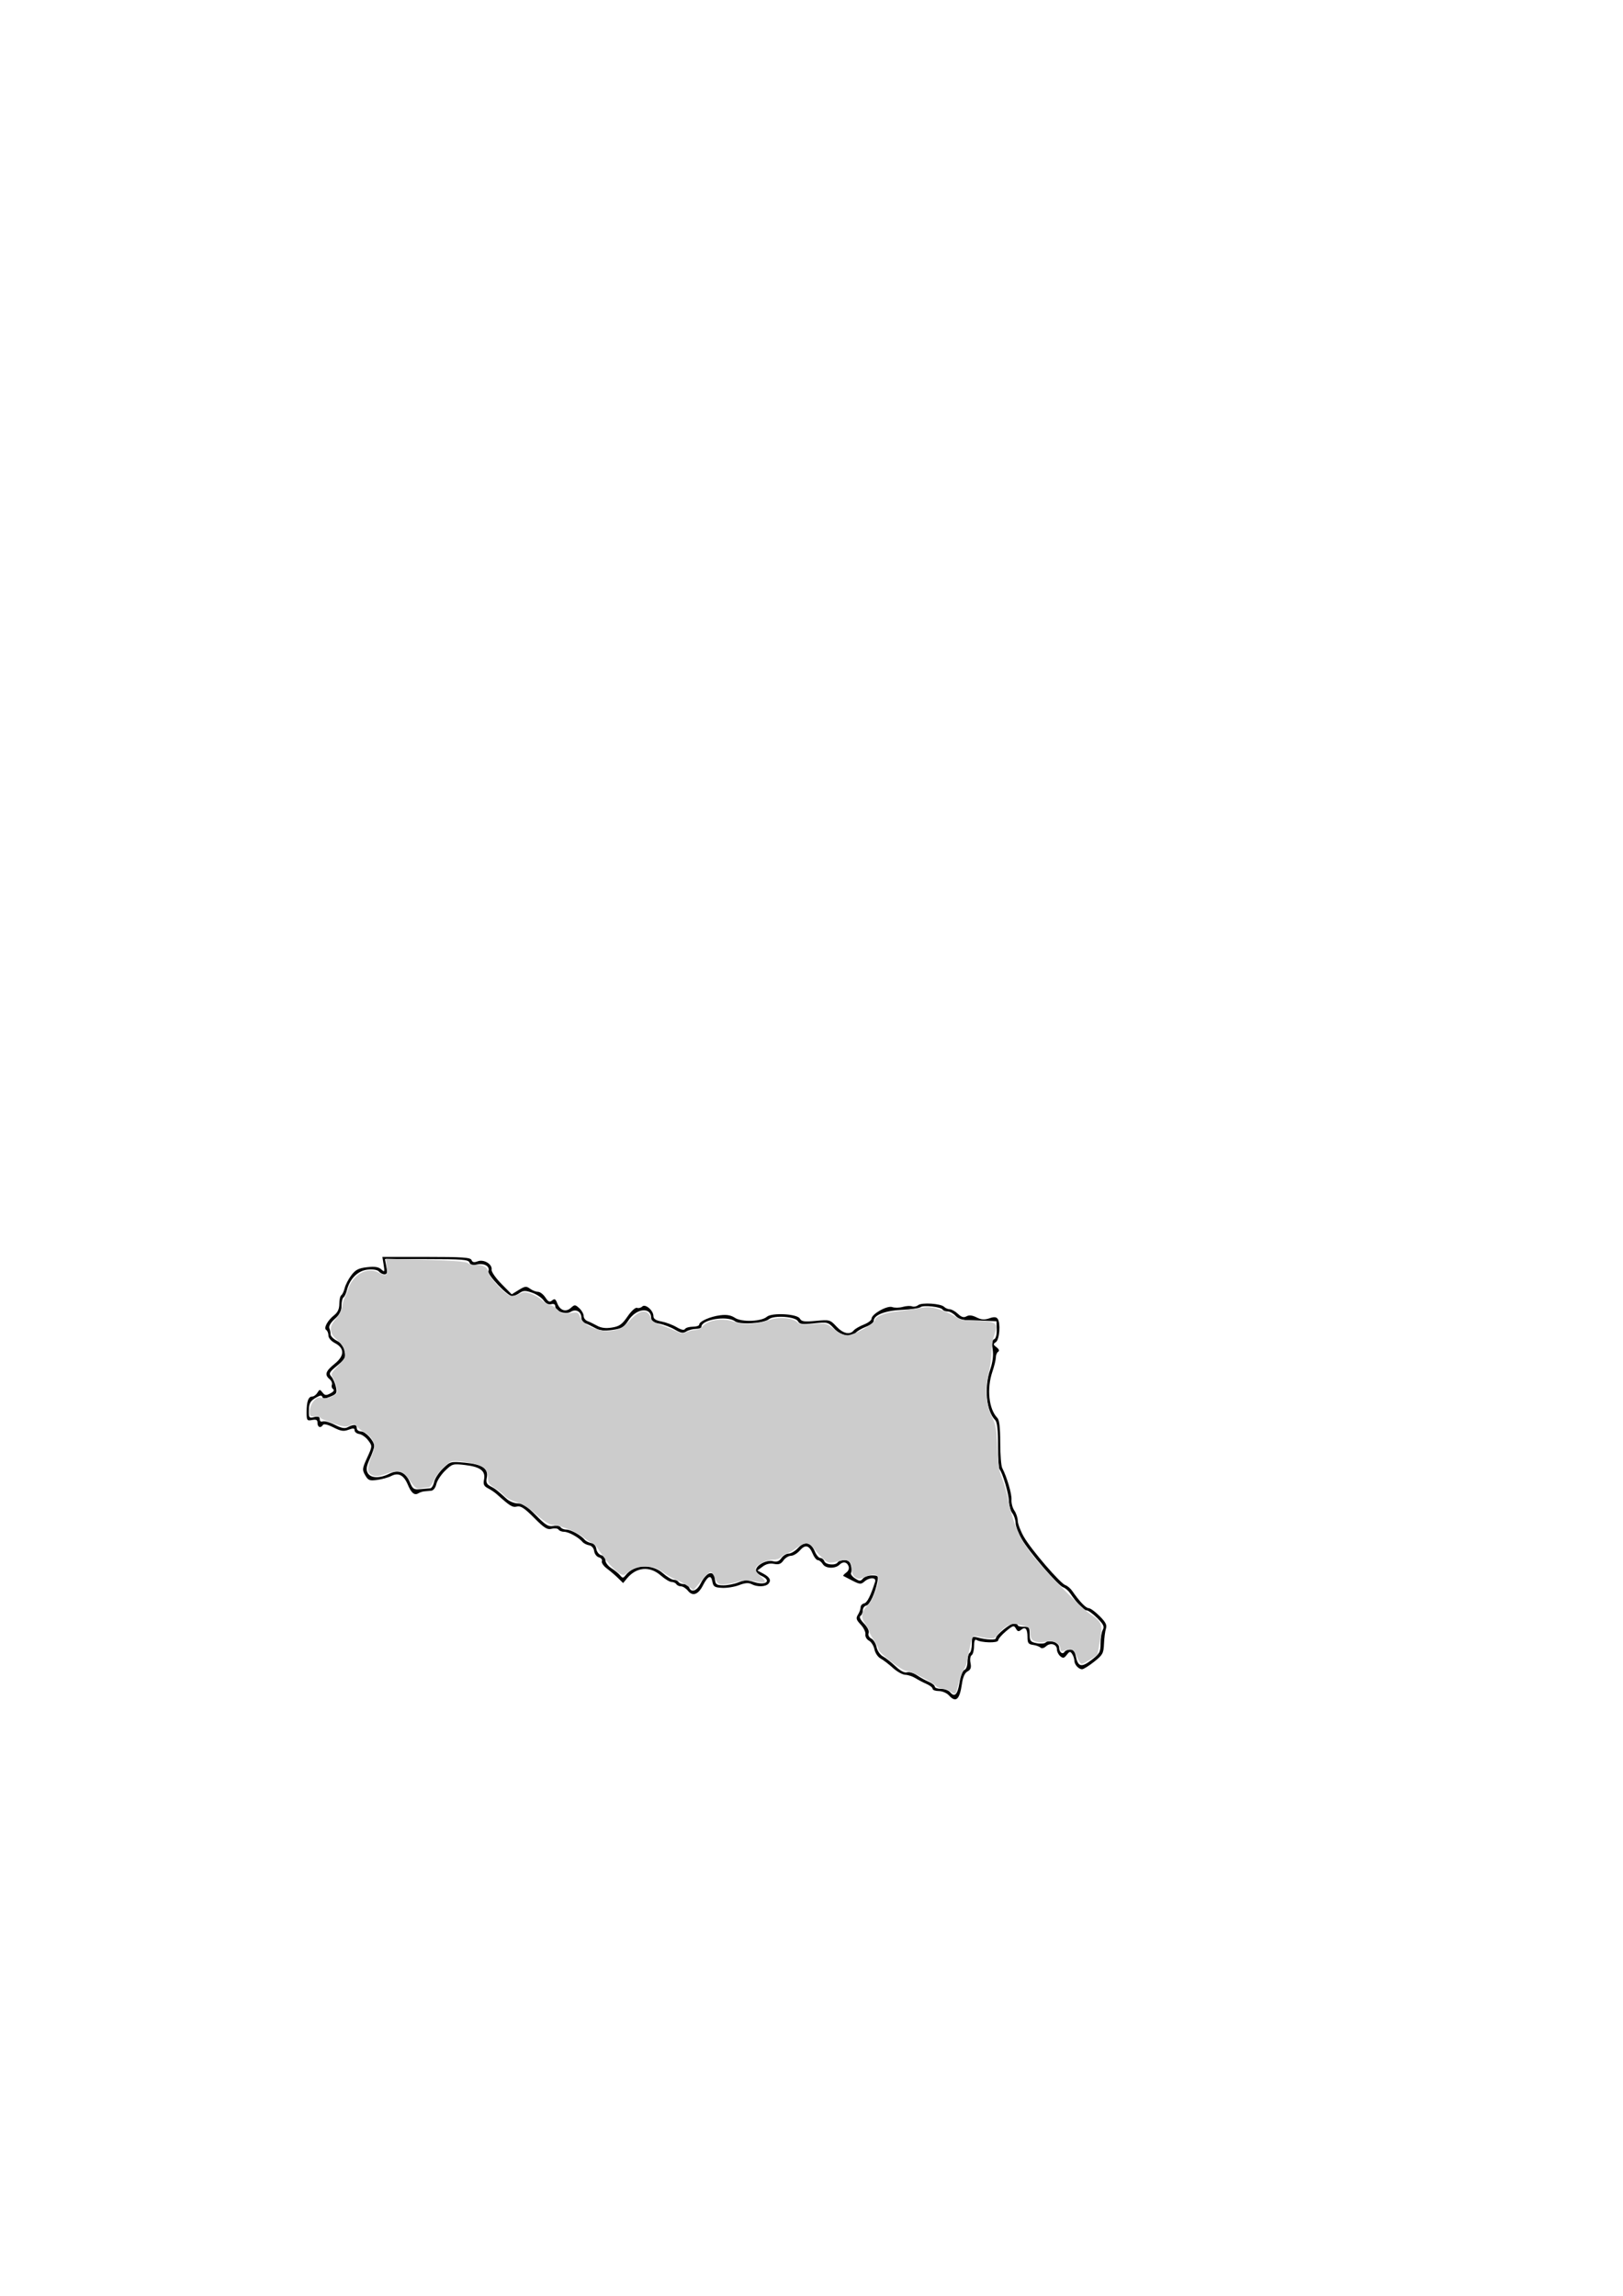 <?xml version="1.0" encoding="UTF-8" standalone="no"?>
<!-- Created with Inkscape (http://www.inkscape.org/) -->
<svg
   xmlns:dc="http://purl.org/dc/elements/1.1/"
   xmlns:cc="http://creativecommons.org/ns#"
   xmlns:rdf="http://www.w3.org/1999/02/22-rdf-syntax-ns#"
   xmlns:svg="http://www.w3.org/2000/svg"
   xmlns="http://www.w3.org/2000/svg"
   xmlns:sodipodi="http://sodipodi.sourceforge.net/DTD/sodipodi-0.dtd"
   xmlns:inkscape="http://www.inkscape.org/namespaces/inkscape"
   width="744.094"
   height="1052.362"
   id="svg2"
   sodipodi:version="0.32"
   inkscape:version="0.46"
   sodipodi:docname="emiliaromagna.svg"
   inkscape:output_extension="org.inkscape.output.svg.inkscape"
   inkscape:export-filename="/media/DATA/documenti/noifacciamocosi/emiliaromagna.png"
   inkscape:export-xdpi="251.36272"
   inkscape:export-ydpi="251.36272">
  <defs
     id="defs4">
    <inkscape:perspective
       sodipodi:type="inkscape:persp3d"
       inkscape:vp_x="0 : 526.18109 : 1"
       inkscape:vp_y="0 : 1000 : 0"
       inkscape:vp_z="744.09448 : 526.18109 : 1"
       inkscape:persp3d-origin="372.04724 : 350.78739 : 1"
       id="perspective10" />
    <inkscape:perspective
       id="perspective2390"
       inkscape:persp3d-origin="372.04724 : 350.78739 : 1"
       inkscape:vp_z="744.09448 : 526.18109 : 1"
       inkscape:vp_y="0 : 1000 : 0"
       inkscape:vp_x="0 : 526.18109 : 1"
       sodipodi:type="inkscape:persp3d" />
  </defs>
  <sodipodi:namedview
     id="base"
     pagecolor="#ffffff"
     bordercolor="#666666"
     borderopacity="1.0"
     gridtolerance="10000"
     guidetolerance="10"
     objecttolerance="10"
     inkscape:pageopacity="0.0"
     inkscape:pageshadow="2"
     inkscape:zoom="1.2346236"
     inkscape:cx="340.98154"
     inkscape:cy="411.4649"
     inkscape:document-units="px"
     inkscape:current-layer="layer1"
     showgrid="false"
     inkscape:window-width="640"
     inkscape:window-height="693"
     inkscape:window-x="297"
     inkscape:window-y="0" />
  <g
     inkscape:label="Layer 1"
     inkscape:groupmode="layer"
     id="layer1">
    <path
       style="fill:#000000"
       d="M 435.071,777.148 C 434.069,776.041 431.991,775.148 430.416,775.148 C 428.852,775.148 427.571,774.688 427.571,774.126 C 427.571,773.565 426.334,772.569 424.821,771.913 C 423.309,771.258 421,770.052 419.69,769.234 C 418.38,768.415 416.291,767.724 415.047,767.697 C 413.804,767.67 411.234,766.239 409.337,764.518 C 407.44,762.796 404.901,760.86 403.694,760.214 C 402.487,759.568 401.231,757.698 400.903,756.058 C 400.576,754.418 399.443,752.614 398.387,752.049 C 397.316,751.476 396.601,750.203 396.769,749.169 C 396.935,748.151 395.963,746.135 394.607,744.69 C 392.52,742.465 392.329,741.766 393.357,740.119 C 394.025,739.05 394.571,737.527 394.571,736.735 C 394.571,735.943 395.29,735.149 396.168,734.971 C 397.538,734.694 399.122,731.581 401.21,725.065 C 401.878,722.98 398.666,722.897 396.32,724.937 C 394.743,726.309 394.193,726.27 390.82,724.554 C 388.758,723.506 386.879,722.531 386.644,722.388 C 386.41,722.244 386.997,721.558 387.949,720.861 C 389.031,720.07 389.432,718.949 389.019,717.872 C 388.268,715.916 386.485,715.635 384.897,717.222 C 382.966,719.153 378.518,719.035 377.258,717.018 C 376.616,715.99 375.578,715.148 374.952,715.148 C 374.326,715.148 373.268,713.83 372.601,712.22 C 370.963,708.265 369.215,707.823 366.693,710.723 C 365.533,712.057 363.707,713.148 362.635,713.148 C 361.562,713.148 360.011,714.11 359.188,715.285 C 358.046,716.915 357.021,717.288 354.863,716.856 C 352.977,716.479 351.236,716.892 349.639,718.097 L 347.245,719.903 L 349.658,721.175 C 352.85,722.858 353.691,724.299 352.392,725.864 C 351.117,727.401 347.17,727.538 344.552,726.137 C 343.205,725.417 341.576,725.547 338.868,726.59 C 336.78,727.395 333.275,727.963 331.08,727.851 C 327.593,727.674 327.024,727.303 326.58,724.925 C 325.976,721.693 324.537,722.308 322.248,726.777 C 320.115,730.942 317.56,731.852 315.42,729.209 C 314.502,728.075 313.062,727.148 312.22,727.148 C 311.378,727.148 310.411,726.698 310.071,726.148 C 309.732,725.598 308.752,725.148 307.894,725.148 C 307.037,725.148 304.798,723.798 302.919,722.148 C 297.867,717.713 291.778,718.261 287.419,723.545 L 285.684,725.648 L 283.378,723.377 C 282.109,722.127 279.807,720.161 278.261,719.006 C 276.715,717.852 275.671,716.331 275.941,715.626 C 276.212,714.921 275.602,714.128 274.587,713.862 C 273.572,713.597 272.59,712.319 272.406,711.024 C 272.204,709.604 271.277,708.532 270.071,708.324 C 268.971,708.134 267.621,707.448 267.071,706.8 C 265.283,704.69 260.689,702.148 258.666,702.148 C 257.579,702.148 256.41,701.696 256.069,701.144 C 255.728,700.592 254.328,700.422 252.957,700.766 C 250.874,701.289 249.543,700.46 244.829,695.709 C 240.46,691.305 238.701,690.149 237.013,690.573 C 234.961,691.088 233.912,690.443 227.571,684.767 C 226.746,684.029 225.011,682.871 223.715,682.194 C 221.83,681.21 221.47,680.404 221.917,678.168 C 222.699,674.258 220.208,672.358 213.226,671.537 C 207.669,670.884 207.343,670.977 204.064,674.155 C 202.194,675.968 200.382,678.733 200.038,680.299 C 199.681,681.927 198.697,683.221 197.742,683.319 C 196.823,683.413 195.396,683.542 194.57,683.606 C 193.745,683.67 192.507,684.07 191.82,684.494 C 190.042,685.593 188.577,684.405 186.971,680.562 C 185.142,676.185 182.667,674.867 179.429,676.547 C 178.064,677.255 175.152,678.075 172.958,678.369 C 169.409,678.845 168.798,678.608 167.427,676.219 C 165.993,673.72 166.055,673.165 168.32,668.202 C 170.746,662.887 170.747,662.861 168.812,660.259 C 167.744,658.823 165.903,657.504 164.721,657.328 C 163.539,657.153 162.571,656.404 162.571,655.665 C 162.571,654.611 161.973,654.548 159.796,655.369 C 157.54,656.221 156.238,656.019 152.85,654.29 C 150.312,652.995 148.44,652.551 148.067,653.155 C 147.054,654.793 145.571,654.277 145.571,652.287 C 145.571,650.84 145.014,650.532 143.071,650.903 C 140.739,651.349 140.571,651.111 140.571,647.346 C 140.571,642.387 141.367,640.148 143.129,640.148 C 143.868,640.148 144.944,639.36 145.521,638.398 C 146.492,636.778 146.666,636.771 147.857,638.297 C 148.944,639.69 149.51,639.751 151.493,638.69 C 152.936,637.918 153.421,637.173 152.75,636.758 C 152.15,636.387 151.885,635.495 152.161,634.776 C 152.437,634.057 151.967,632.891 151.117,632.186 C 148.705,630.184 149.258,628.494 153.423,625.147 C 158.035,621.441 158.044,617.961 153.448,615.584 C 151.798,614.731 150.571,613.28 150.571,612.181 C 150.571,611.128 150.12,609.987 149.569,609.646 C 148.243,608.827 150.165,605.255 153.23,602.844 C 154.857,601.564 155.571,599.975 155.571,597.634 C 155.571,595.782 155.972,594.019 156.461,593.716 C 156.95,593.414 157.66,591.925 158.039,590.407 C 158.417,588.89 159.793,586.247 161.096,584.534 C 163.002,582.029 164.406,581.312 168.269,580.87 C 171.777,580.469 173.531,580.733 174.777,581.849 C 176.36,583.267 176.441,583.117 175.896,579.763 L 175.31,576.148 L 195.472,576.148 C 212.117,576.148 215.731,576.4 216.188,577.591 C 216.593,578.648 217.355,578.8 219.035,578.162 C 221.834,577.097 225.808,579.496 225.384,581.994 C 225.229,582.91 227.239,585.828 229.851,588.477 L 234.599,593.294 L 237.835,591.297 C 240.688,589.538 241.302,589.47 243.013,590.724 C 244.08,591.507 245.716,592.148 246.648,592.148 C 247.579,592.148 249.098,593.303 250.023,594.715 C 251.369,596.769 251.988,597.047 253.122,596.106 C 254.262,595.16 254.722,595.413 255.478,597.403 C 256.735,600.707 259.402,601.611 261.716,599.517 C 263.456,597.943 263.696,597.951 265.571,599.648 C 266.671,600.643 267.571,602.236 267.571,603.186 C 267.571,604.137 268.359,605.203 269.321,605.556 C 270.284,605.909 272.279,606.872 273.755,607.695 C 275.608,608.73 277.709,608.99 280.549,608.535 C 283.962,607.99 285.18,607.124 287.712,603.443 C 289.438,600.935 291.321,599.221 292.046,599.5 C 292.751,599.77 293.822,599.497 294.426,598.893 C 295.832,597.488 299.571,600.66 299.571,603.258 C 299.571,604.541 300.632,605.256 303.264,605.75 C 305.295,606.131 308.406,607.298 310.176,608.342 C 312.266,609.576 313.622,609.875 314.042,609.195 C 314.398,608.619 316.013,608.148 317.63,608.148 C 319.248,608.148 320.571,607.709 320.571,607.174 C 320.571,605.701 325.556,603.489 330.214,602.895 C 333.169,602.519 335.117,602.866 337.008,604.106 C 340.073,606.117 349.041,605.8 351.578,603.591 C 353.847,601.615 365.484,602.24 366.694,604.403 C 367.472,605.793 368.689,605.968 374.065,605.466 C 380.326,604.882 380.586,604.952 383.439,608.006 C 386.526,611.311 389.6,612.024 391.401,609.853 C 391.992,609.141 394.072,607.932 396.023,607.167 C 397.975,606.401 399.571,605.19 399.571,604.476 C 399.571,602.352 406.774,598.303 409.062,599.141 C 410.157,599.542 412.32,599.507 413.87,599.062 C 415.419,598.618 417.341,598.506 418.141,598.813 C 418.942,599.12 420.19,598.879 420.916,598.277 C 422.523,596.943 431.329,597.506 432.864,599.041 C 433.473,599.65 434.64,600.148 435.457,600.148 C 436.274,600.148 437.947,601.091 439.174,602.244 C 440.827,603.797 441.848,604.093 443.115,603.384 C 444.286,602.728 445.737,602.883 447.727,603.875 C 449.908,604.964 451.352,605.071 453.539,604.309 C 455.641,603.576 456.702,603.621 457.362,604.471 C 458.83,606.362 458.26,614.098 456.571,615.204 C 455.266,616.059 455.306,616.365 456.881,617.571 C 458.026,618.447 458.301,619.197 457.631,619.611 C 457.048,619.971 456.571,621.124 456.571,622.172 C 456.571,623.22 455.859,626.177 454.988,628.742 C 452.317,636.608 453.323,645.924 457.279,649.969 C 458.16,650.87 458.571,654.454 458.571,661.233 C 458.571,666.701 458.982,671.956 459.483,672.911 C 461.627,676.998 463.929,684.86 463.738,687.45 C 463.624,688.992 464.216,691.23 465.052,692.423 C 465.887,693.616 466.59,695.73 466.613,697.12 C 466.636,698.511 467.897,701.816 469.414,704.466 C 472.761,710.311 486.152,725.88 488.463,726.613 C 489.377,726.904 490.788,728.105 491.598,729.284 C 494.912,734.102 497.827,737.148 499.127,737.148 C 499.885,737.148 502.133,738.776 504.124,740.767 C 506.908,743.551 507.581,744.877 507.042,746.517 C 506.657,747.689 506.252,750.82 506.143,753.474 C 505.962,757.874 505.562,758.602 501.617,761.724 C 499.237,763.607 496.768,765.148 496.131,765.148 C 494.491,765.148 492.574,763.029 492.556,761.198 C 492.548,760.345 492.089,758.973 491.537,758.148 C 490.667,756.847 490.341,756.9 489.084,758.546 C 487.885,760.116 487.369,760.225 486.103,759.174 C 485.26,758.475 484.571,757.106 484.571,756.132 C 484.571,753.686 481.632,752.783 479.613,754.61 C 478.613,755.515 477.569,755.759 477.008,755.219 C 476.493,754.723 474.946,754.167 473.571,753.983 C 471.502,753.706 471.071,753.103 471.071,750.485 C 471.071,746.626 470.093,745.47 468.176,747.061 C 467.026,748.016 466.535,747.905 465.756,746.514 C 464.865,744.922 464.471,745.026 461.248,747.708 C 459.305,749.325 457.683,751.219 457.644,751.918 C 457.569,753.234 449.86,753.062 447.648,751.695 C 446.958,751.268 446.571,752.285 446.571,754.53 C 446.571,756.455 446.076,758.336 445.471,758.71 C 444.847,759.095 444.618,760.63 444.942,762.249 C 445.375,764.416 445.051,765.356 443.603,766.131 C 442.33,766.812 441.464,768.736 441.006,771.9 C 439.961,779.125 438.238,780.647 435.071,777.148 z M 439.908,771.251 C 440.379,768.307 441.363,765.781 442.158,765.476 C 442.985,765.159 443.571,763.55 443.571,761.6 C 443.571,759.766 444.021,757.988 444.571,757.648 C 445.121,757.308 445.571,755.433 445.571,753.48 C 445.571,750.103 445.705,749.965 448.321,750.639 C 452.488,751.713 456.571,751.862 456.571,750.941 C 456.571,749.488 463.012,744.208 464.821,744.177 C 465.784,744.161 466.571,744.503 466.571,744.937 C 466.571,745.371 467.809,745.709 469.321,745.687 C 471.799,745.652 472.071,745.991 472.071,749.104 C 472.071,752.186 472.417,752.631 475.26,753.215 C 477.014,753.576 478.894,753.426 479.437,752.882 C 481.04,751.28 485.571,752.924 485.571,755.108 C 485.571,757.344 487.147,758.644 488.061,757.164 C 488.407,756.605 489.574,756.148 490.655,756.148 C 492.037,756.148 492.799,757.034 493.217,759.125 C 494.212,764.102 495.764,764.489 500.407,760.92 C 504.165,758.033 504.571,757.295 504.571,753.368 C 504.571,750.975 505.027,748.166 505.583,747.127 C 506.409,745.583 505.945,744.588 503.049,741.693 C 501.1,739.743 498.885,738.148 498.127,738.148 C 496.827,738.148 493.912,735.102 490.598,730.284 C 489.788,729.105 488.377,727.904 487.463,727.613 C 485.152,726.88 471.761,711.311 468.414,705.466 C 466.897,702.816 465.636,699.496 465.613,698.089 C 465.59,696.682 464.911,694.657 464.103,693.589 C 463.296,692.521 462.606,690.073 462.571,688.148 C 462.509,684.777 459.55,674.793 458.218,673.462 C 457.863,673.106 457.571,668.197 457.571,662.553 C 457.571,655.513 457.166,651.876 456.279,650.969 C 452.151,646.748 451.117,636.117 454.012,627.648 C 455.142,624.341 455.512,621.251 455.103,618.521 C 454.667,615.603 454.864,614.25 455.779,613.899 C 456.556,613.601 457.029,611.858 456.966,609.526 L 456.861,605.648 L 451.466,605.396 C 448.499,605.257 444.674,605.139 442.966,605.134 C 441.146,605.128 439.115,604.301 438.061,603.136 C 437.071,602.043 435.458,601.148 434.475,601.148 C 433.493,601.148 432.449,600.759 432.155,600.283 C 431.373,599.018 423.303,598.126 422.05,599.166 C 421.461,599.654 417.557,600.22 413.373,600.422 C 405.665,600.796 400.571,602.81 400.571,605.484 C 400.571,606.194 398.975,607.401 397.023,608.167 C 395.072,608.932 392.992,610.141 392.401,610.853 C 390.407,613.256 385.583,612.372 382.464,609.032 C 379.621,605.99 379.403,605.933 373.151,606.602 C 367.706,607.186 366.607,607.033 365.796,605.584 C 364.621,603.484 354.866,602.807 352.571,604.665 C 350.116,606.654 339.208,607.342 336.97,605.649 C 333.379,602.931 321.571,604.867 321.571,608.174 C 321.571,608.709 320.44,609.148 319.058,609.148 C 317.675,609.148 315.703,609.673 314.675,610.316 C 313.167,611.257 312.142,611.092 309.381,609.463 C 307.498,608.352 304.295,607.131 302.264,606.75 C 299.603,606.251 298.571,605.546 298.571,604.225 C 298.571,598.992 291.868,599.59 288.188,605.151 C 286.005,608.449 285.024,609.035 280.688,609.632 C 277.006,610.138 274.961,609.909 272.885,608.758 C 271.338,607.9 269.284,606.909 268.321,606.556 C 267.359,606.203 266.571,605.122 266.571,604.154 C 266.571,601.276 264.09,599.807 261.724,601.285 C 259.332,602.779 254.571,601.1 254.571,598.763 C 254.571,597.857 253.883,597.515 252.688,597.828 C 251.484,598.143 250.237,597.509 249.229,596.069 C 248.361,594.831 245.984,593.244 243.944,592.543 C 240.843,591.477 239.901,591.504 238.182,592.708 C 237.051,593.5 235.542,594.148 234.827,594.148 C 232.731,594.148 223.312,584.266 223.914,582.698 C 224.748,580.523 222.014,578.892 218.739,579.611 C 216.606,580.08 215.666,579.836 215.23,578.7 C 214.72,577.372 211.874,577.148 195.558,577.148 L 176.481,577.148 L 177.137,580.648 C 177.649,583.375 177.465,584.148 176.305,584.148 C 175.486,584.148 174.338,583.571 173.752,582.866 C 173.092,582.07 171.138,581.732 168.598,581.974 C 164.125,582.401 160.359,586.117 159.039,591.407 C 158.66,592.925 157.95,594.414 157.461,594.716 C 156.972,595.019 156.571,596.74 156.571,598.542 C 156.571,600.939 155.746,602.553 153.494,604.559 C 151.618,606.231 150.642,607.889 150.994,608.806 C 151.312,609.634 151.571,610.938 151.571,611.704 C 151.571,612.47 152.861,613.764 154.438,614.579 C 156.383,615.585 157.515,617.117 157.961,619.345 C 158.554,622.309 158.22,622.96 154.549,626.01 C 150.93,629.016 150.639,629.57 151.915,631.019 C 152.703,631.915 153.646,634.047 154.009,635.757 C 154.606,638.57 154.362,638.992 151.436,640.204 C 149.041,641.196 148.103,641.242 147.816,640.382 C 147.525,639.509 146.888,639.522 145.25,640.434 C 142.196,642.136 141.604,643.182 141.587,646.917 C 141.573,649.907 141.785,650.132 144.071,649.559 C 145.947,649.088 146.571,649.325 146.571,650.508 C 146.571,651.451 147.136,651.869 147.974,651.547 C 148.746,651.251 151.228,651.952 153.489,653.106 C 156.612,654.699 158.061,654.956 159.52,654.175 C 162.209,652.736 163.571,652.895 163.571,654.648 C 163.571,655.473 164.439,656.148 165.499,656.148 C 167.587,656.148 171.571,660.537 171.571,662.838 C 171.571,663.619 170.658,666.263 169.542,668.713 C 167.977,672.148 167.756,673.624 168.577,675.158 C 169.891,677.614 174.02,677.768 178.509,675.529 C 182.72,673.428 185.982,674.803 187.947,679.505 C 189.226,682.565 189.736,682.896 192.725,682.603 C 194.566,682.423 196.598,682.247 197.242,682.212 C 197.886,682.177 198.694,680.866 199.038,679.299 C 199.382,677.733 201.196,674.965 203.069,673.15 C 206.412,669.91 206.597,669.861 213.168,670.475 C 221.136,671.219 224.012,673.195 223.18,677.355 C 222.749,679.509 223.113,680.361 224.85,681.267 C 227.042,682.409 227.895,683.076 232.321,687.101 C 233.559,688.227 235.87,689.148 237.458,689.148 C 239.631,689.148 241.666,690.491 245.683,694.578 C 250.14,699.112 251.459,699.92 253.675,699.477 C 255.135,699.185 256.635,699.442 257.009,700.047 C 257.383,700.653 258.579,701.148 259.666,701.148 C 261.689,701.148 266.283,703.69 268.071,705.8 C 268.621,706.448 269.971,707.134 271.071,707.324 C 272.277,707.532 273.204,708.604 273.406,710.024 C 273.59,711.319 274.603,712.605 275.656,712.88 C 276.71,713.156 277.571,714.218 277.571,715.241 C 277.571,716.265 278.809,717.893 280.321,718.861 C 281.834,719.829 283.634,721.302 284.321,722.134 C 285.435,723.483 285.708,723.475 286.821,722.061 C 290.69,717.151 298.869,716.714 303.919,721.148 C 305.798,722.798 308.037,724.148 308.894,724.148 C 309.752,724.148 310.732,724.598 311.071,725.148 C 311.411,725.698 312.515,726.148 313.523,726.148 C 314.532,726.148 315.616,726.823 315.933,727.648 C 316.9,730.168 319.429,729.325 321.185,725.898 C 323.98,720.444 327.243,719.451 327.755,723.898 C 328.032,726.304 328.509,726.653 331.571,726.691 C 333.496,726.715 336.622,726.11 338.518,725.346 C 341.314,724.219 342.661,724.187 345.661,725.177 C 351.141,726.986 354.018,724.584 349.071,722.33 C 347.696,721.703 346.571,720.558 346.571,719.784 C 346.571,717.516 351.422,714.894 354.287,715.613 C 356.168,716.085 357.18,715.723 358.249,714.197 C 359.039,713.07 360.541,712.148 361.588,712.148 C 362.634,712.148 364.578,710.975 365.907,709.541 C 368.895,706.32 371.831,706.947 373.585,711.181 C 374.261,712.813 375.386,714.148 376.086,714.148 C 376.785,714.148 377.616,714.823 377.933,715.648 C 378.577,717.327 383.114,717.697 384.071,716.148 C 384.411,715.598 385.779,715.148 387.111,715.148 C 388.846,715.148 389.707,715.841 390.147,717.591 C 390.484,718.935 390.496,720.461 390.174,720.982 C 389.852,721.503 390.668,722.637 391.988,723.501 C 394.089,724.878 394.539,724.891 395.602,723.611 C 396.27,722.806 398.162,722.148 399.807,722.148 C 402.529,722.148 402.752,722.395 402.279,724.898 C 401.285,730.165 398.753,735.65 397.168,735.971 C 396.29,736.149 395.571,737.135 395.571,738.162 C 395.571,739.189 395.085,740.331 394.489,740.699 C 393.806,741.121 394.405,742.409 396.119,744.198 C 397.734,745.883 398.591,747.654 398.239,748.573 C 397.885,749.496 398.383,750.512 399.477,751.097 C 400.483,751.636 401.576,753.418 401.903,755.058 C 402.235,756.713 403.512,758.581 404.776,759.257 C 406.028,759.927 408.632,761.969 410.562,763.795 C 412.816,765.927 414.698,766.917 415.822,766.564 C 416.785,766.261 418.81,766.853 420.322,767.879 C 421.834,768.906 424.309,770.276 425.821,770.925 C 427.334,771.574 428.571,772.565 428.571,773.126 C 428.571,773.688 429.866,774.148 431.449,774.148 C 433.032,774.148 434.899,774.838 435.599,775.681 C 437.677,778.185 439.02,776.805 439.908,771.251 z"
       id="path2396" />
    <path
       style="opacity:1;fill:#cccccc"
       d="M 435.552,775.244 C 434.687,774.59 433.164,774.055 432.167,774.055 C 431.171,774.055 429.825,773.525 429.177,772.877 C 427.127,770.827 417.629,765.956 415.682,765.956 C 413.557,765.956 402.701,757.554 402.701,755.909 C 402.701,755.322 401.79,753.499 400.676,751.858 C 399.562,750.217 398.651,748.507 398.651,748.058 C 398.651,747.608 397.766,745.938 396.685,744.347 C 394.459,741.071 394.839,738.768 398.152,735.455 C 399.978,733.629 402.701,726.671 402.701,723.831 C 402.701,721.302 400.162,721.067 395.715,723.184 C 392.973,724.489 390.551,722.739 390.551,719.453 C 390.551,716.067 388.865,714.557 385.899,715.287 C 379.904,716.762 379.691,716.729 376.782,713.887 C 375.223,712.364 373.359,710.254 372.64,709.197 C 371.016,706.811 368.734,706.91 365.253,709.518 C 363.798,710.608 361.82,711.739 360.858,712.03 C 359.896,712.322 358.667,713.093 358.127,713.744 C 357.586,714.395 356.06,714.928 354.734,714.928 C 351.666,714.928 347.096,717.075 346.414,718.838 C 346.055,719.767 346.72,720.888 348.528,722.403 C 349.979,723.619 350.927,724.854 350.633,725.148 C 350.339,725.441 348.196,725.305 345.87,724.845 C 342.626,724.204 340.782,724.27 337.95,725.129 C 335.92,725.746 333.079,726.254 331.637,726.259 C 329.403,726.266 328.841,725.848 327.831,723.433 C 327.18,721.873 326.302,720.598 325.881,720.598 C 325.108,720.598 323.393,722.305 319.895,726.559 L 317.99,728.876 L 314.926,726.797 C 313.241,725.653 311.07,724.481 310.101,724.192 C 309.133,723.903 306.485,722.409 304.217,720.872 C 300.859,718.595 299.316,718.071 295.892,718.044 C 291.933,718.014 291.003,718.379 286.443,721.754 C 284.715,723.034 278.937,717.461 274.116,709.864 C 273.338,708.637 272.062,707.428 271.28,707.175 C 270.498,706.923 268.769,705.8 267.437,704.679 C 264.581,702.276 257.6,699.414 253.851,699.109 C 251.962,698.955 249.703,697.579 245.997,694.325 C 242.558,691.306 239.451,689.358 236.834,688.581 C 234.656,687.934 232.176,686.625 231.324,685.672 C 230.471,684.719 228.407,683.071 226.736,682.009 C 224.231,680.417 223.699,679.611 223.699,677.409 C 223.699,672.698 221.001,671.054 211.44,669.939 C 207.029,669.424 206.767,669.504 203.678,672.295 C 201.92,673.883 199.818,676.654 199.008,678.451 C 198.197,680.249 197.088,681.719 196.543,681.719 C 195.998,681.719 194.472,681.936 193.151,682.2 C 190.981,682.634 190.465,682.283 187.787,678.555 C 184.426,673.877 182.944,673.512 176.393,675.744 C 173.411,676.76 172.092,676.856 170.579,676.166 C 168.166,675.067 168.121,673.399 170.34,667.468 C 171.916,663.256 171.958,662.664 170.85,660.341 C 170.185,658.947 168.592,657.28 167.309,656.635 C 166.026,655.991 164.396,654.767 163.685,653.916 C 162.572,652.581 162.132,652.509 160.484,653.391 C 158.86,654.26 157.719,654.123 152.866,652.475 C 149.726,651.408 147.036,650.262 146.887,649.928 C 146.739,649.594 145.554,649.321 144.255,649.321 C 142.195,649.321 141.893,649.024 141.893,647 C 141.893,645.724 142.663,643.699 143.606,642.502 C 144.989,640.744 145.758,640.42 147.596,640.824 C 149.009,641.134 150.84,640.825 152.417,640.009 C 154.693,638.832 154.903,638.424 154.421,636.11 C 154.125,634.689 153.347,632.68 152.691,631.646 C 151.562,629.865 151.693,629.558 155.165,625.847 C 158.588,622.187 158.78,621.749 158.073,619.223 C 157.657,617.735 156.033,615.424 154.464,614.087 C 150.874,611.029 150.731,608.263 153.972,604.571 C 155.271,603.092 156.594,600.437 156.913,598.67 C 157.232,596.904 157.763,595.094 158.092,594.648 C 158.421,594.203 159.131,592.471 159.669,590.8 C 161.779,584.251 168.314,580.637 173.342,583.237 C 177.299,585.283 177.792,584.975 177.316,580.752 L 176.891,576.981 L 195.127,577.494 C 207.678,577.846 213.736,578.316 214.562,579.001 C 215.221,579.549 216.829,579.915 218.135,579.815 C 221.218,579.581 223.699,580.942 223.699,582.867 C 223.699,584.866 231.443,593.313 233.823,593.911 C 234.841,594.166 236.72,593.834 237.998,593.173 C 239.977,592.15 240.787,592.131 243.442,593.043 C 245.157,593.633 247.542,595.055 248.741,596.204 C 249.94,597.353 251.523,598.293 252.258,598.293 C 252.993,598.293 254.527,599.226 255.667,600.366 C 257.501,602.2 258.162,602.376 261.407,601.889 C 264.953,601.357 265.106,601.421 266.014,603.829 C 267.448,607.627 274.78,610.706 280.569,609.94 C 284.208,609.459 285.338,608.859 288.091,605.942 C 292.215,601.572 294.462,600.391 296.539,601.503 C 297.399,601.963 298.219,603.112 298.361,604.056 C 298.553,605.328 299.879,606.24 303.48,607.576 C 306.153,608.568 309.342,609.859 310.567,610.446 C 312.3,611.276 313.253,611.304 314.858,610.573 C 315.992,610.056 317.77,609.633 318.808,609.633 C 319.847,609.633 321.196,609.03 321.808,608.292 C 324.656,604.858 331.219,603.9 337.194,606.045 C 341.176,607.475 346.342,607.145 352.781,605.051 C 357.358,603.563 363.307,604.056 365.579,606.111 C 366.78,607.198 368.127,607.351 372.936,606.944 C 378.744,606.453 378.87,606.484 382.371,609.255 C 384.751,611.138 386.775,612.063 388.519,612.063 C 391.433,612.063 401.081,606.752 401.081,605.149 C 401.081,603.639 405.814,601.699 410.81,601.161 C 413.255,600.897 417.748,600.262 420.794,599.749 C 425.648,598.932 426.9,599.003 430.919,600.328 C 433.441,601.159 436.598,602.59 437.934,603.508 C 439.882,604.847 441.916,605.233 448.186,605.454 C 457.158,605.771 457.815,606.374 455.72,612.384 C 455.083,614.212 454.557,617.598 454.55,619.909 C 454.544,622.221 453.956,626.594 453.243,629.629 C 451.544,636.868 452.1,643.985 454.798,649.531 C 456.555,653.145 456.92,655.22 457.254,663.495 C 457.549,670.806 458.074,674.296 459.371,677.578 C 460.32,679.978 461.597,684.352 462.209,687.298 C 464.702,699.296 467.413,705.386 473.881,713.526 C 479.658,720.796 495.79,737.164 499.896,739.923 C 505.223,743.501 505.629,744.593 504.332,751.87 C 503.705,755.385 503.18,758.303 503.164,758.353 C 502.997,758.901 496.731,762.716 495.999,762.716 C 495.462,762.716 494.44,761.258 493.727,759.476 C 492.288,755.879 491.547,755.511 487.949,756.602 C 486.625,757.004 486.127,756.824 486.127,755.944 C 486.127,753.281 483.616,751.988 479.503,752.534 C 474.367,753.215 472.358,752.127 472.358,748.666 C 472.358,746.167 472.127,745.954 468.378,744.993 C 464.962,744.117 464.046,744.155 461.912,745.258 C 460.545,745.965 458.605,747.655 457.6,749.014 C 455.678,751.614 455.679,751.614 447.971,750.095 C 445.994,749.705 445.796,749.952 444.877,753.97 C 444.338,756.33 443.697,759.537 443.455,761.096 C 443.212,762.655 442.555,764.477 441.994,765.146 C 440.999,766.331 439.797,769.763 438.801,774.258 C 438.242,776.783 437.774,776.925 435.552,775.244 L 435.552,775.244 z"
       id="path2381" />
  </g>
</svg>
